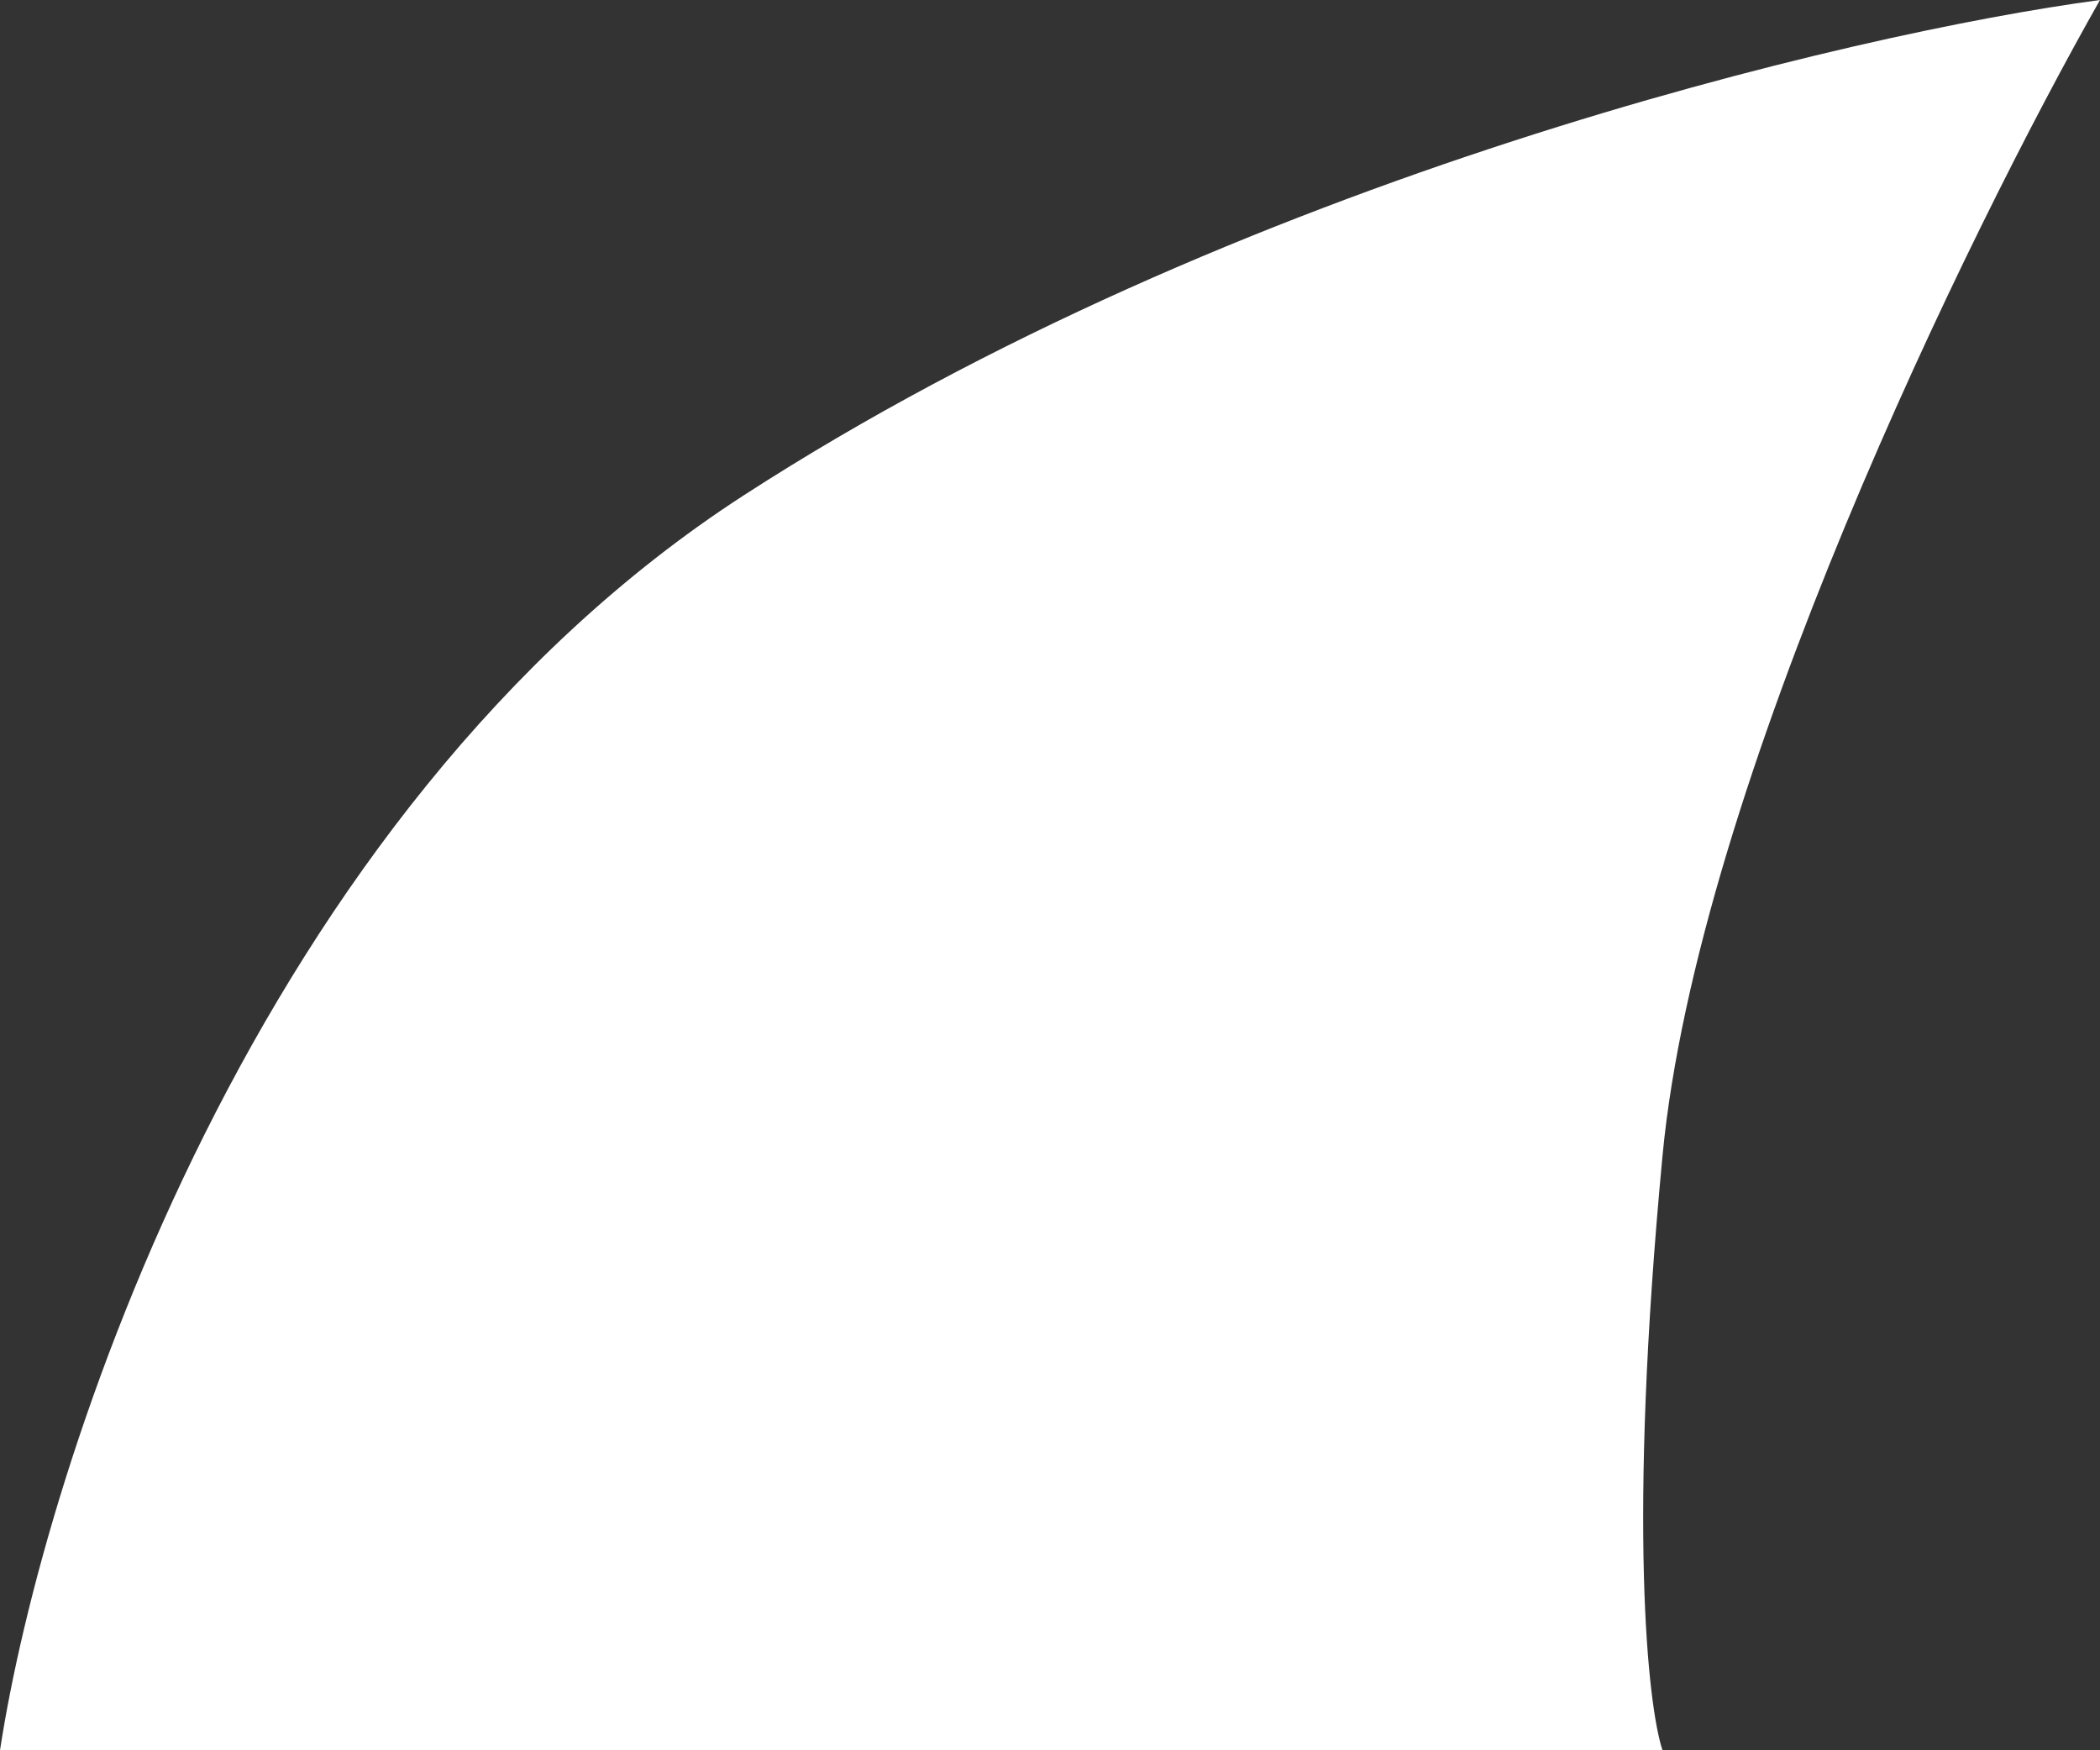 <?xml version="1.0" encoding="UTF-8"?> <svg xmlns="http://www.w3.org/2000/svg" width="24" height="20" viewBox="0 0 24 20" fill="none"><rect x="0" y="0" width="24" height="20" fill="#333333" stroke="none"/><path d="M24 0C22.5 2.642 19.4 8.982 19 13.208C18.6 17.434 18.833 19.497 19 20H0C0.5 16.73 2.9 9.283 8.5 5.66C14.1 2.038 21.167 0.377 24 0Z" fill="white"></path></svg> 